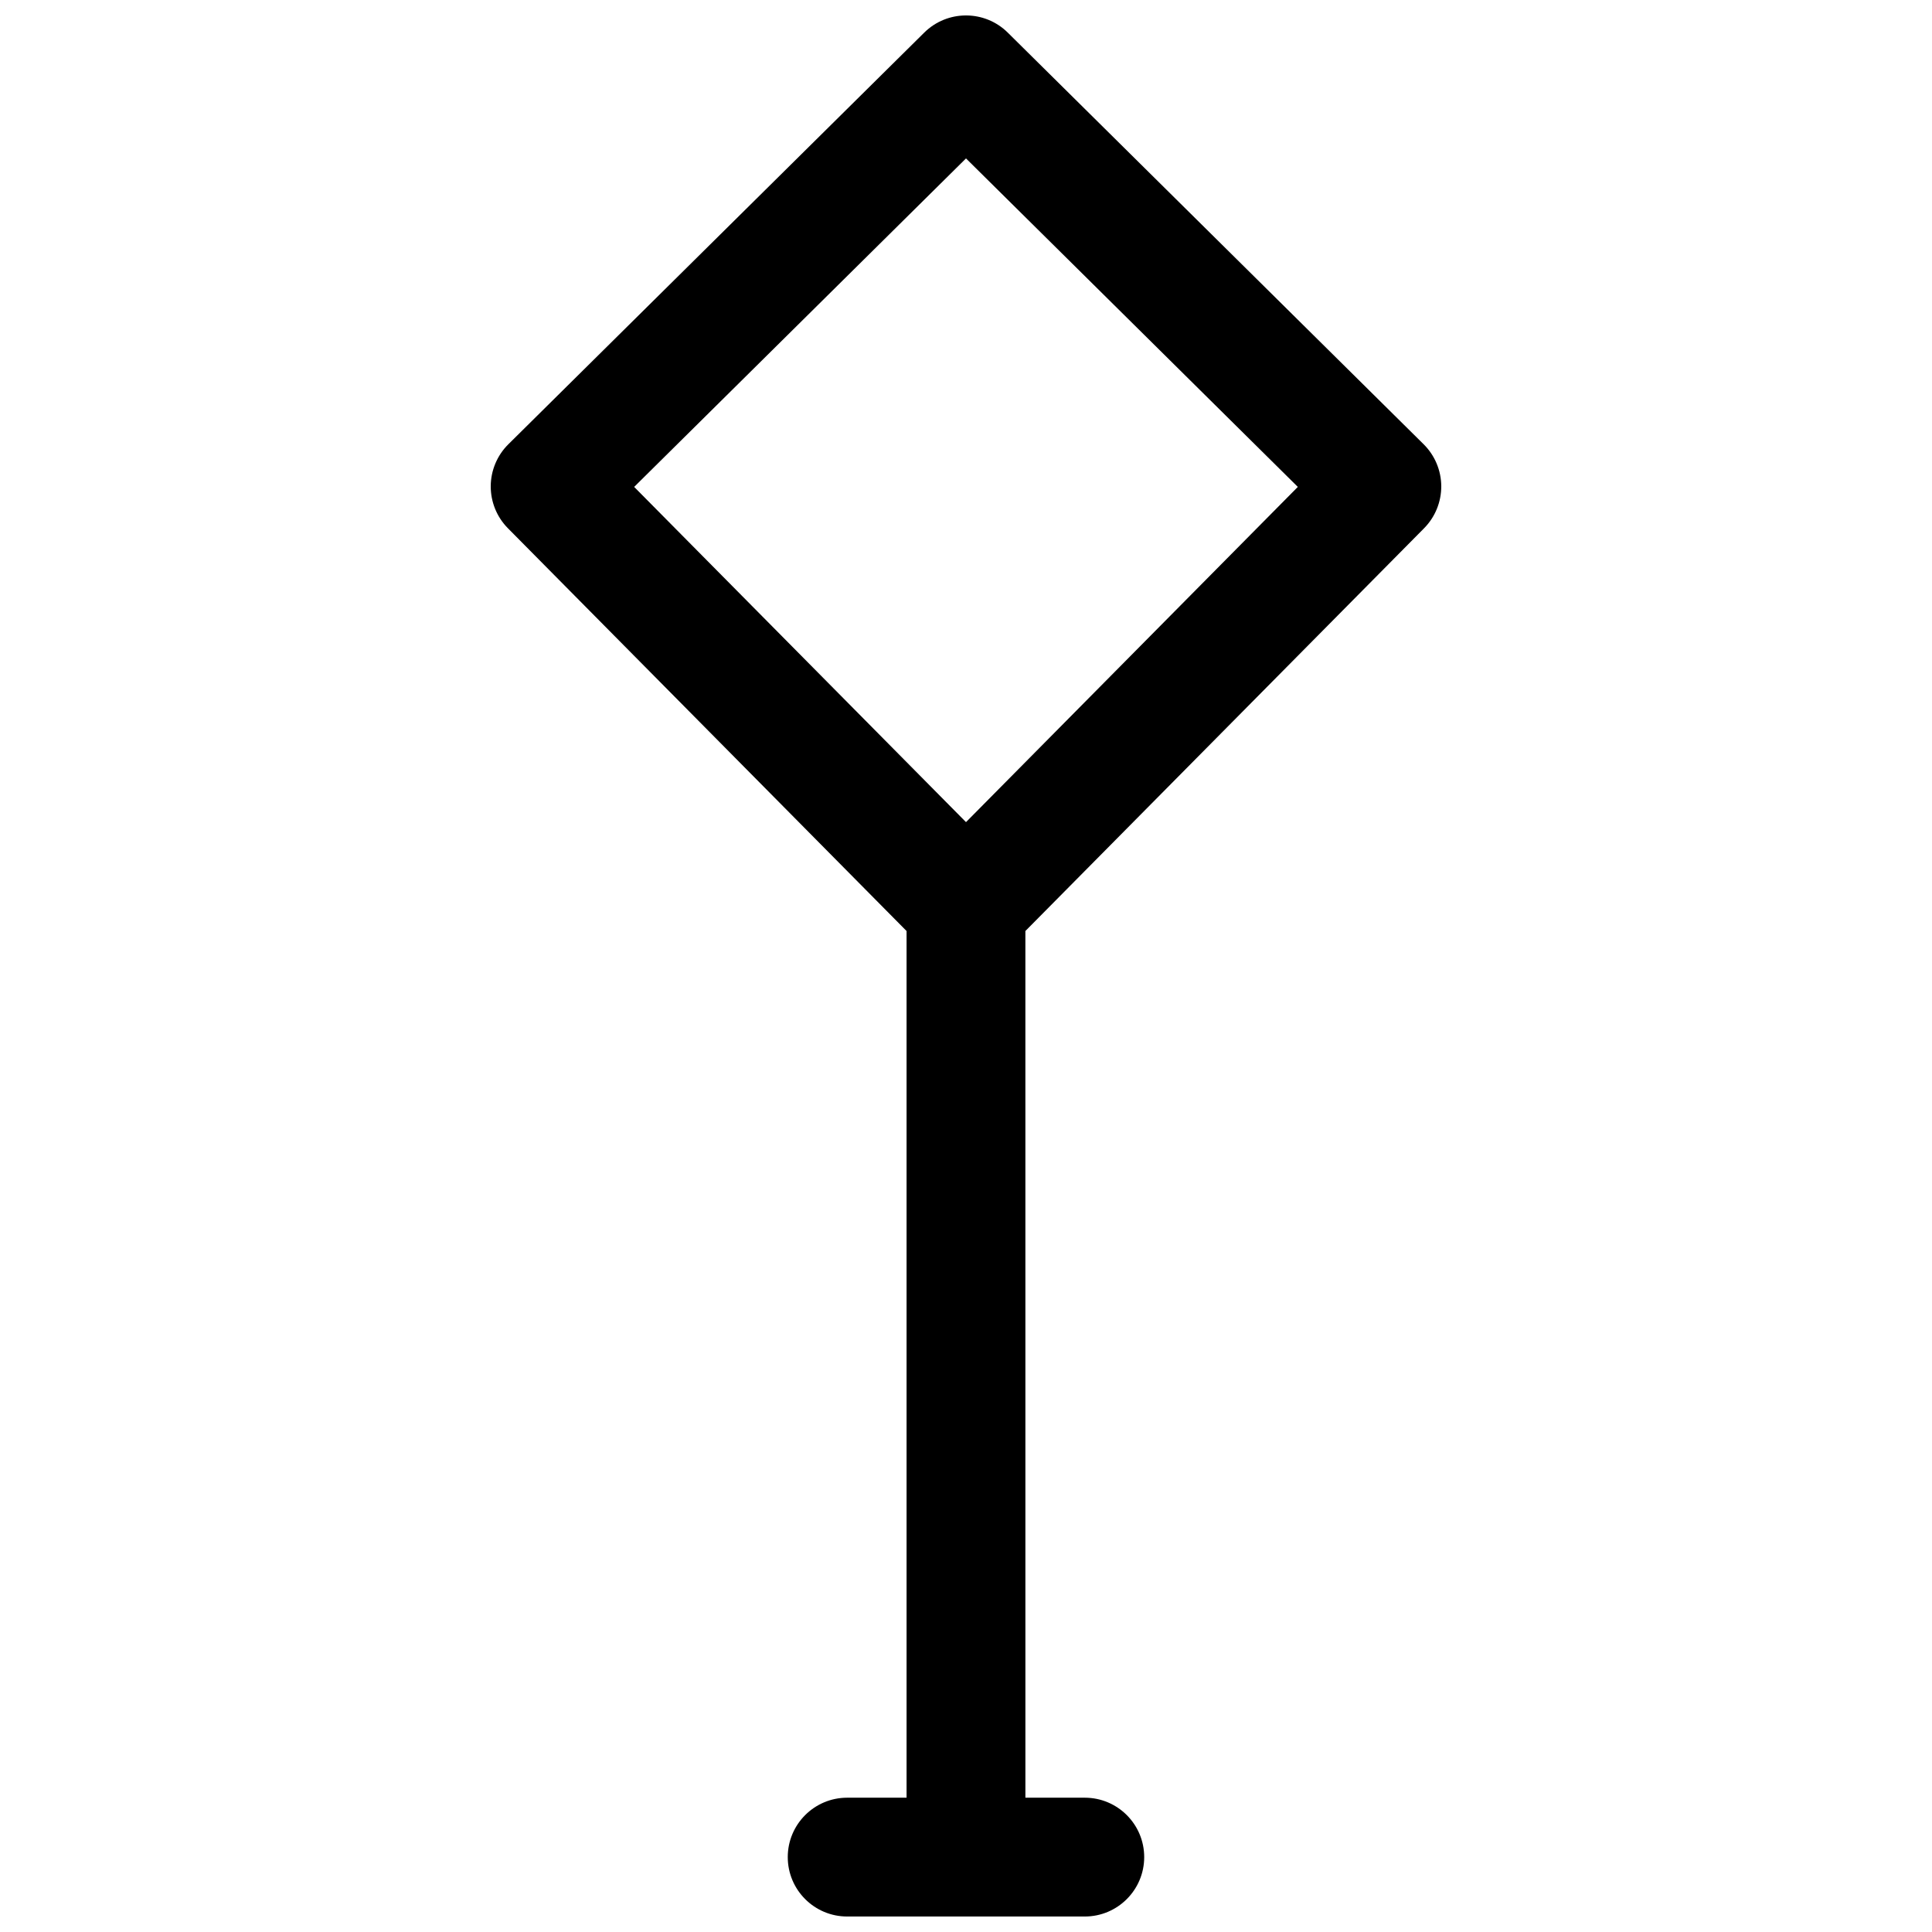 <?xml version="1.0" encoding="UTF-8"?>
<!-- Uploaded to: ICON Repo, www.svgrepo.com, Generator: ICON Repo Mixer Tools -->
<svg width="800px" height="800px" version="1.1" viewBox="144 144 512 512" xmlns="http://www.w3.org/2000/svg">
 <defs>
  <clipPath id="a">
   <path d="m274 148.09h252v503.81h-252z"/>
  </clipPath>
 </defs>
 <g clip-path="url(#a)">
  <path d="m521.39 284c2.938-2.969 4.574-6.984 4.559-11.156-0.023-4.172-1.699-8.172-4.668-11.109l-110.21-109.09c-6.133-6.07-16.012-6.07-22.145 0l-110.21 109.09c-2.969 2.938-4.644 6.934-4.668 11.109-0.016 4.18 1.621 8.195 4.559 11.156l105.64 106.73v229.68h-15.742c-8.691 0-15.742 7.055-15.742 15.742 0 8.691 7.055 15.742 15.742 15.742h62.977c8.691 0 15.742-7.055 15.742-15.742 0-8.691-7.055-15.742-15.742-15.742h-15.742l-0.004-229.68zm-121.39-98.016 87.938 87.051-87.938 88.836-87.941-88.836z"/>
 </g>
</svg>